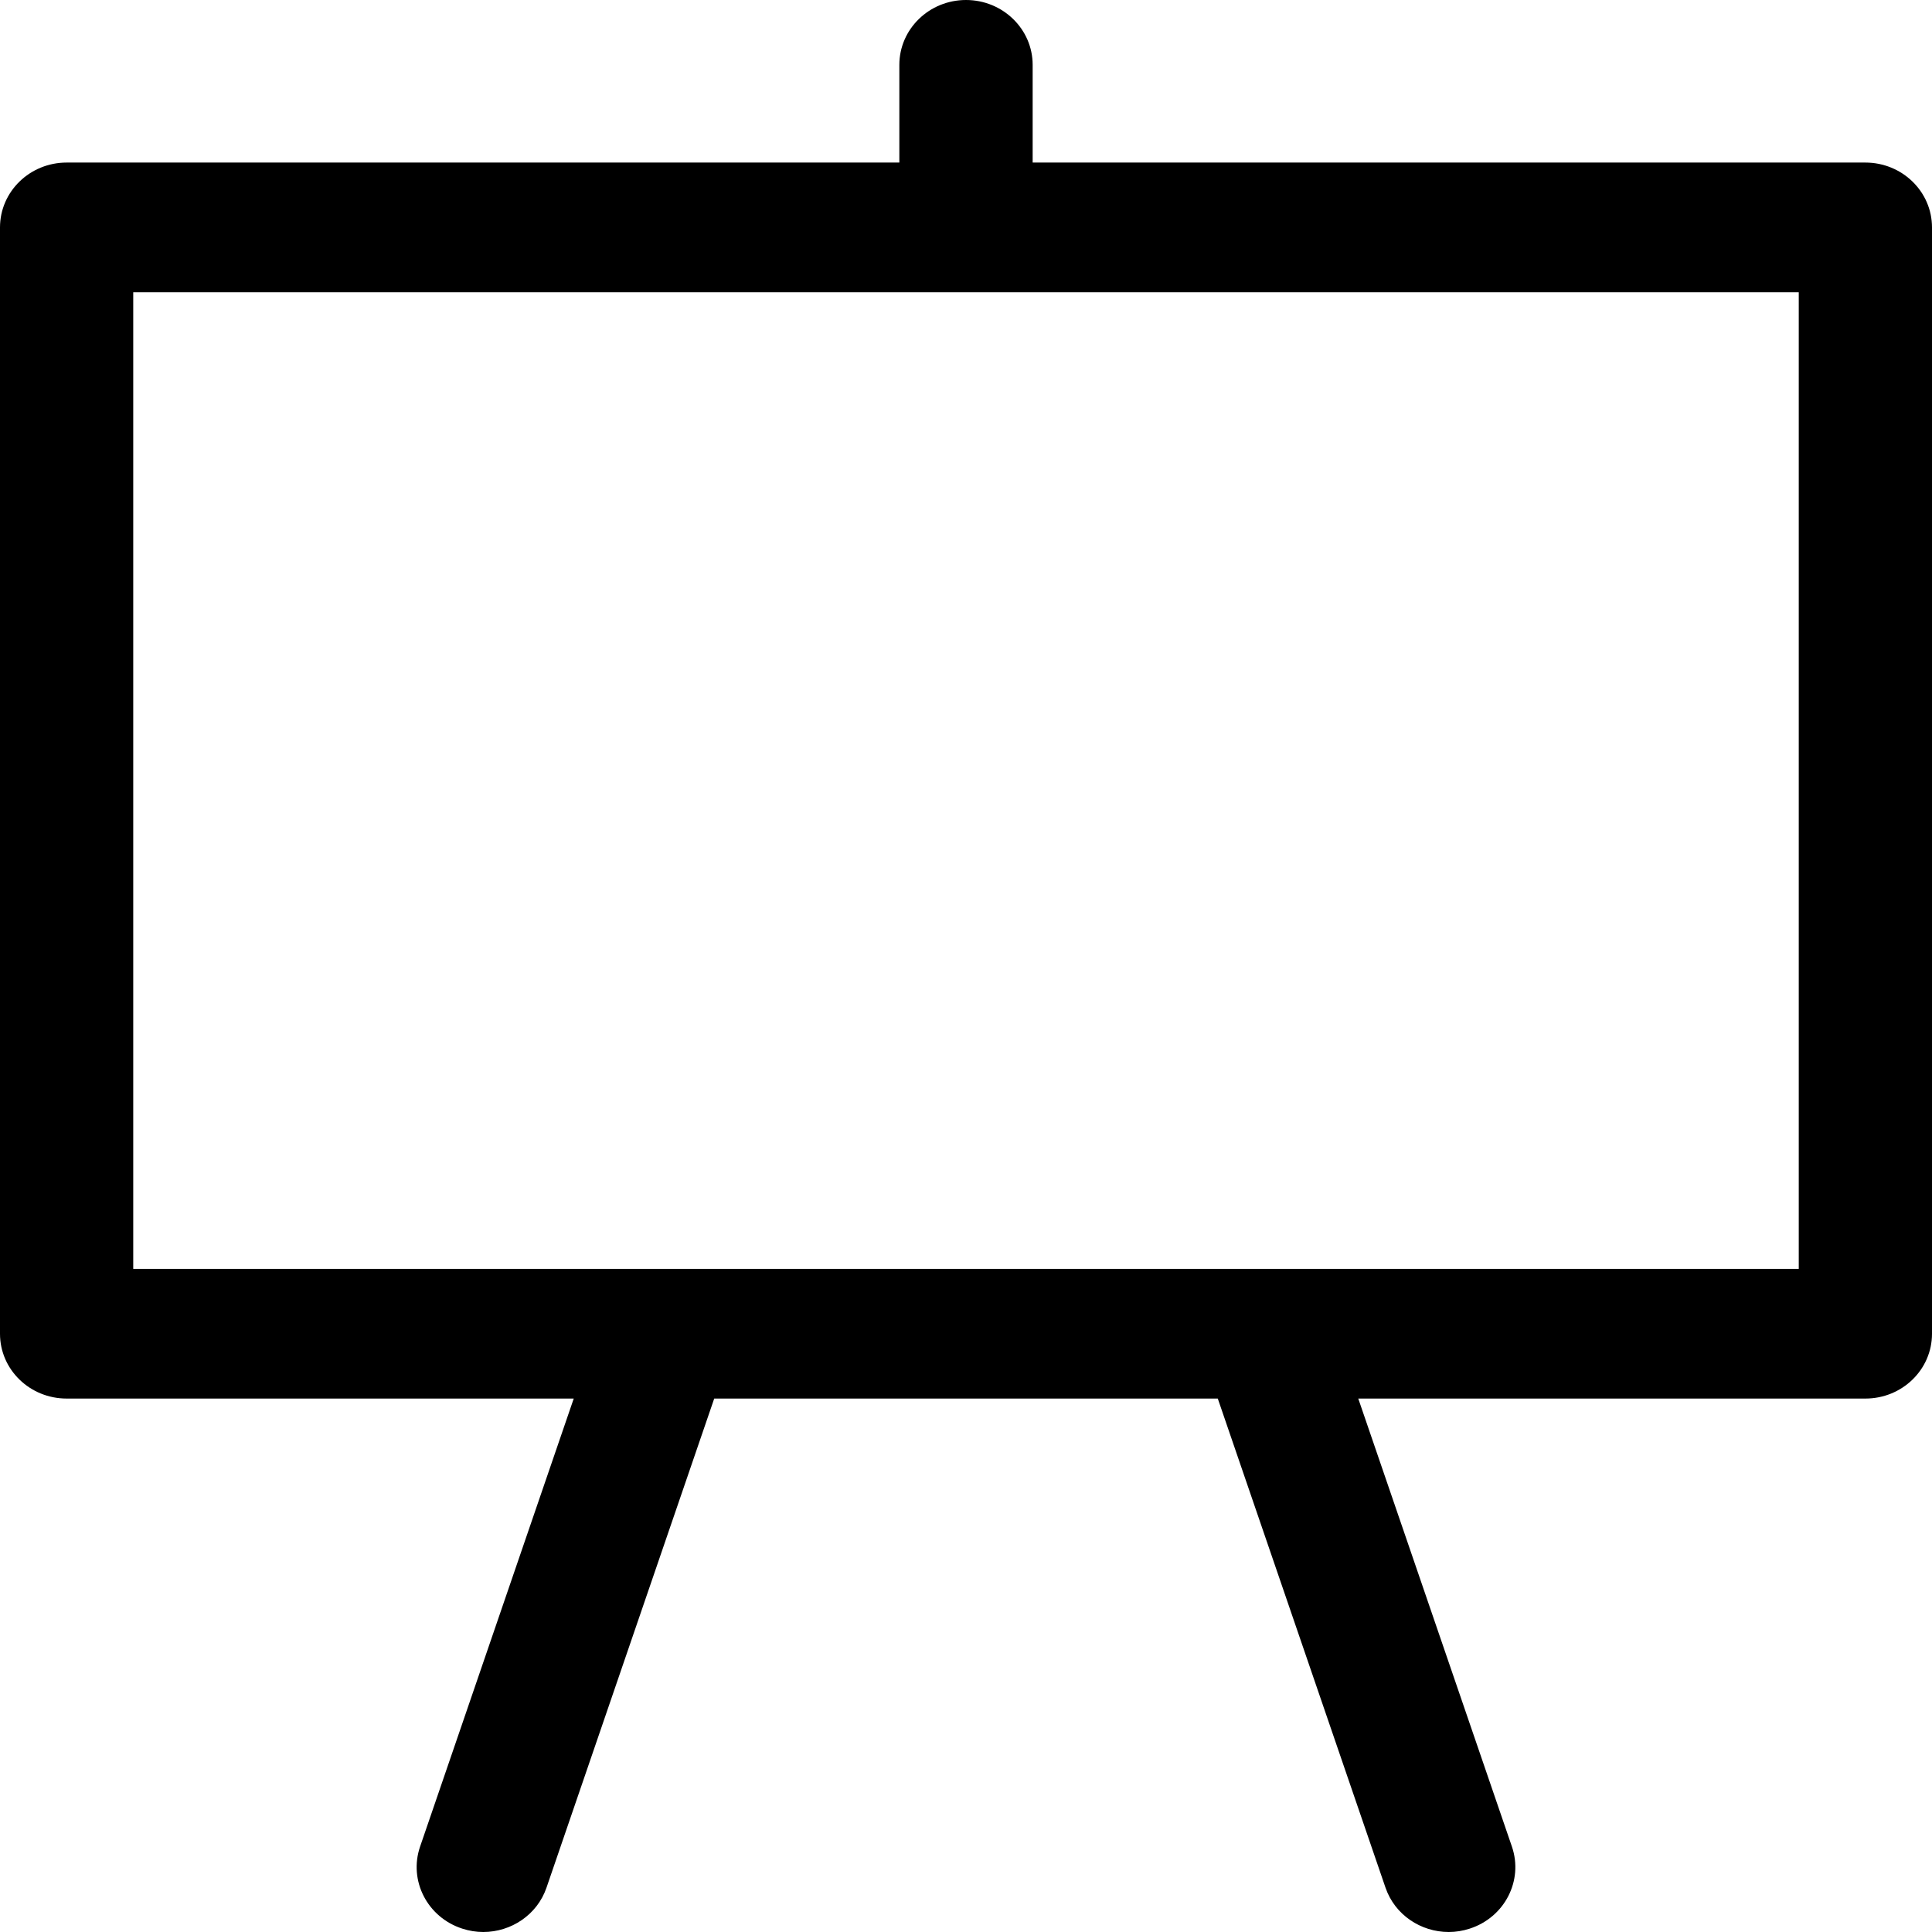 <?xml version="1.0" encoding="UTF-8"?> <svg xmlns="http://www.w3.org/2000/svg" width="28" height="28" viewBox="0 0 28 28" fill="none"><path d="M27.034 2.356H14.966V0.94C14.966 0.421 14.533 0 14 0C13.467 0 13.034 0.421 13.034 0.94V2.356H0.966C0.432 2.356 0 2.777 0 3.296V19.33C0 19.849 0.432 20.269 0.966 20.269H8.315L6.088 26.763C5.92 27.255 6.193 27.787 6.699 27.951C6.8 27.984 6.903 28 7.004 28C7.408 28 7.785 27.751 7.92 27.358L10.351 20.269H17.649L20.08 27.358C20.215 27.751 20.591 28 20.996 28C21.097 28 21.2 27.984 21.301 27.951C21.807 27.787 22.08 27.255 21.912 26.763L19.685 20.269H27.035C27.568 20.269 28 19.849 28 19.33V3.296C28 2.777 27.568 2.356 27.034 2.356ZM26.069 18.39H1.931V4.236H26.069V18.39Z" fill="black"></path></svg> 